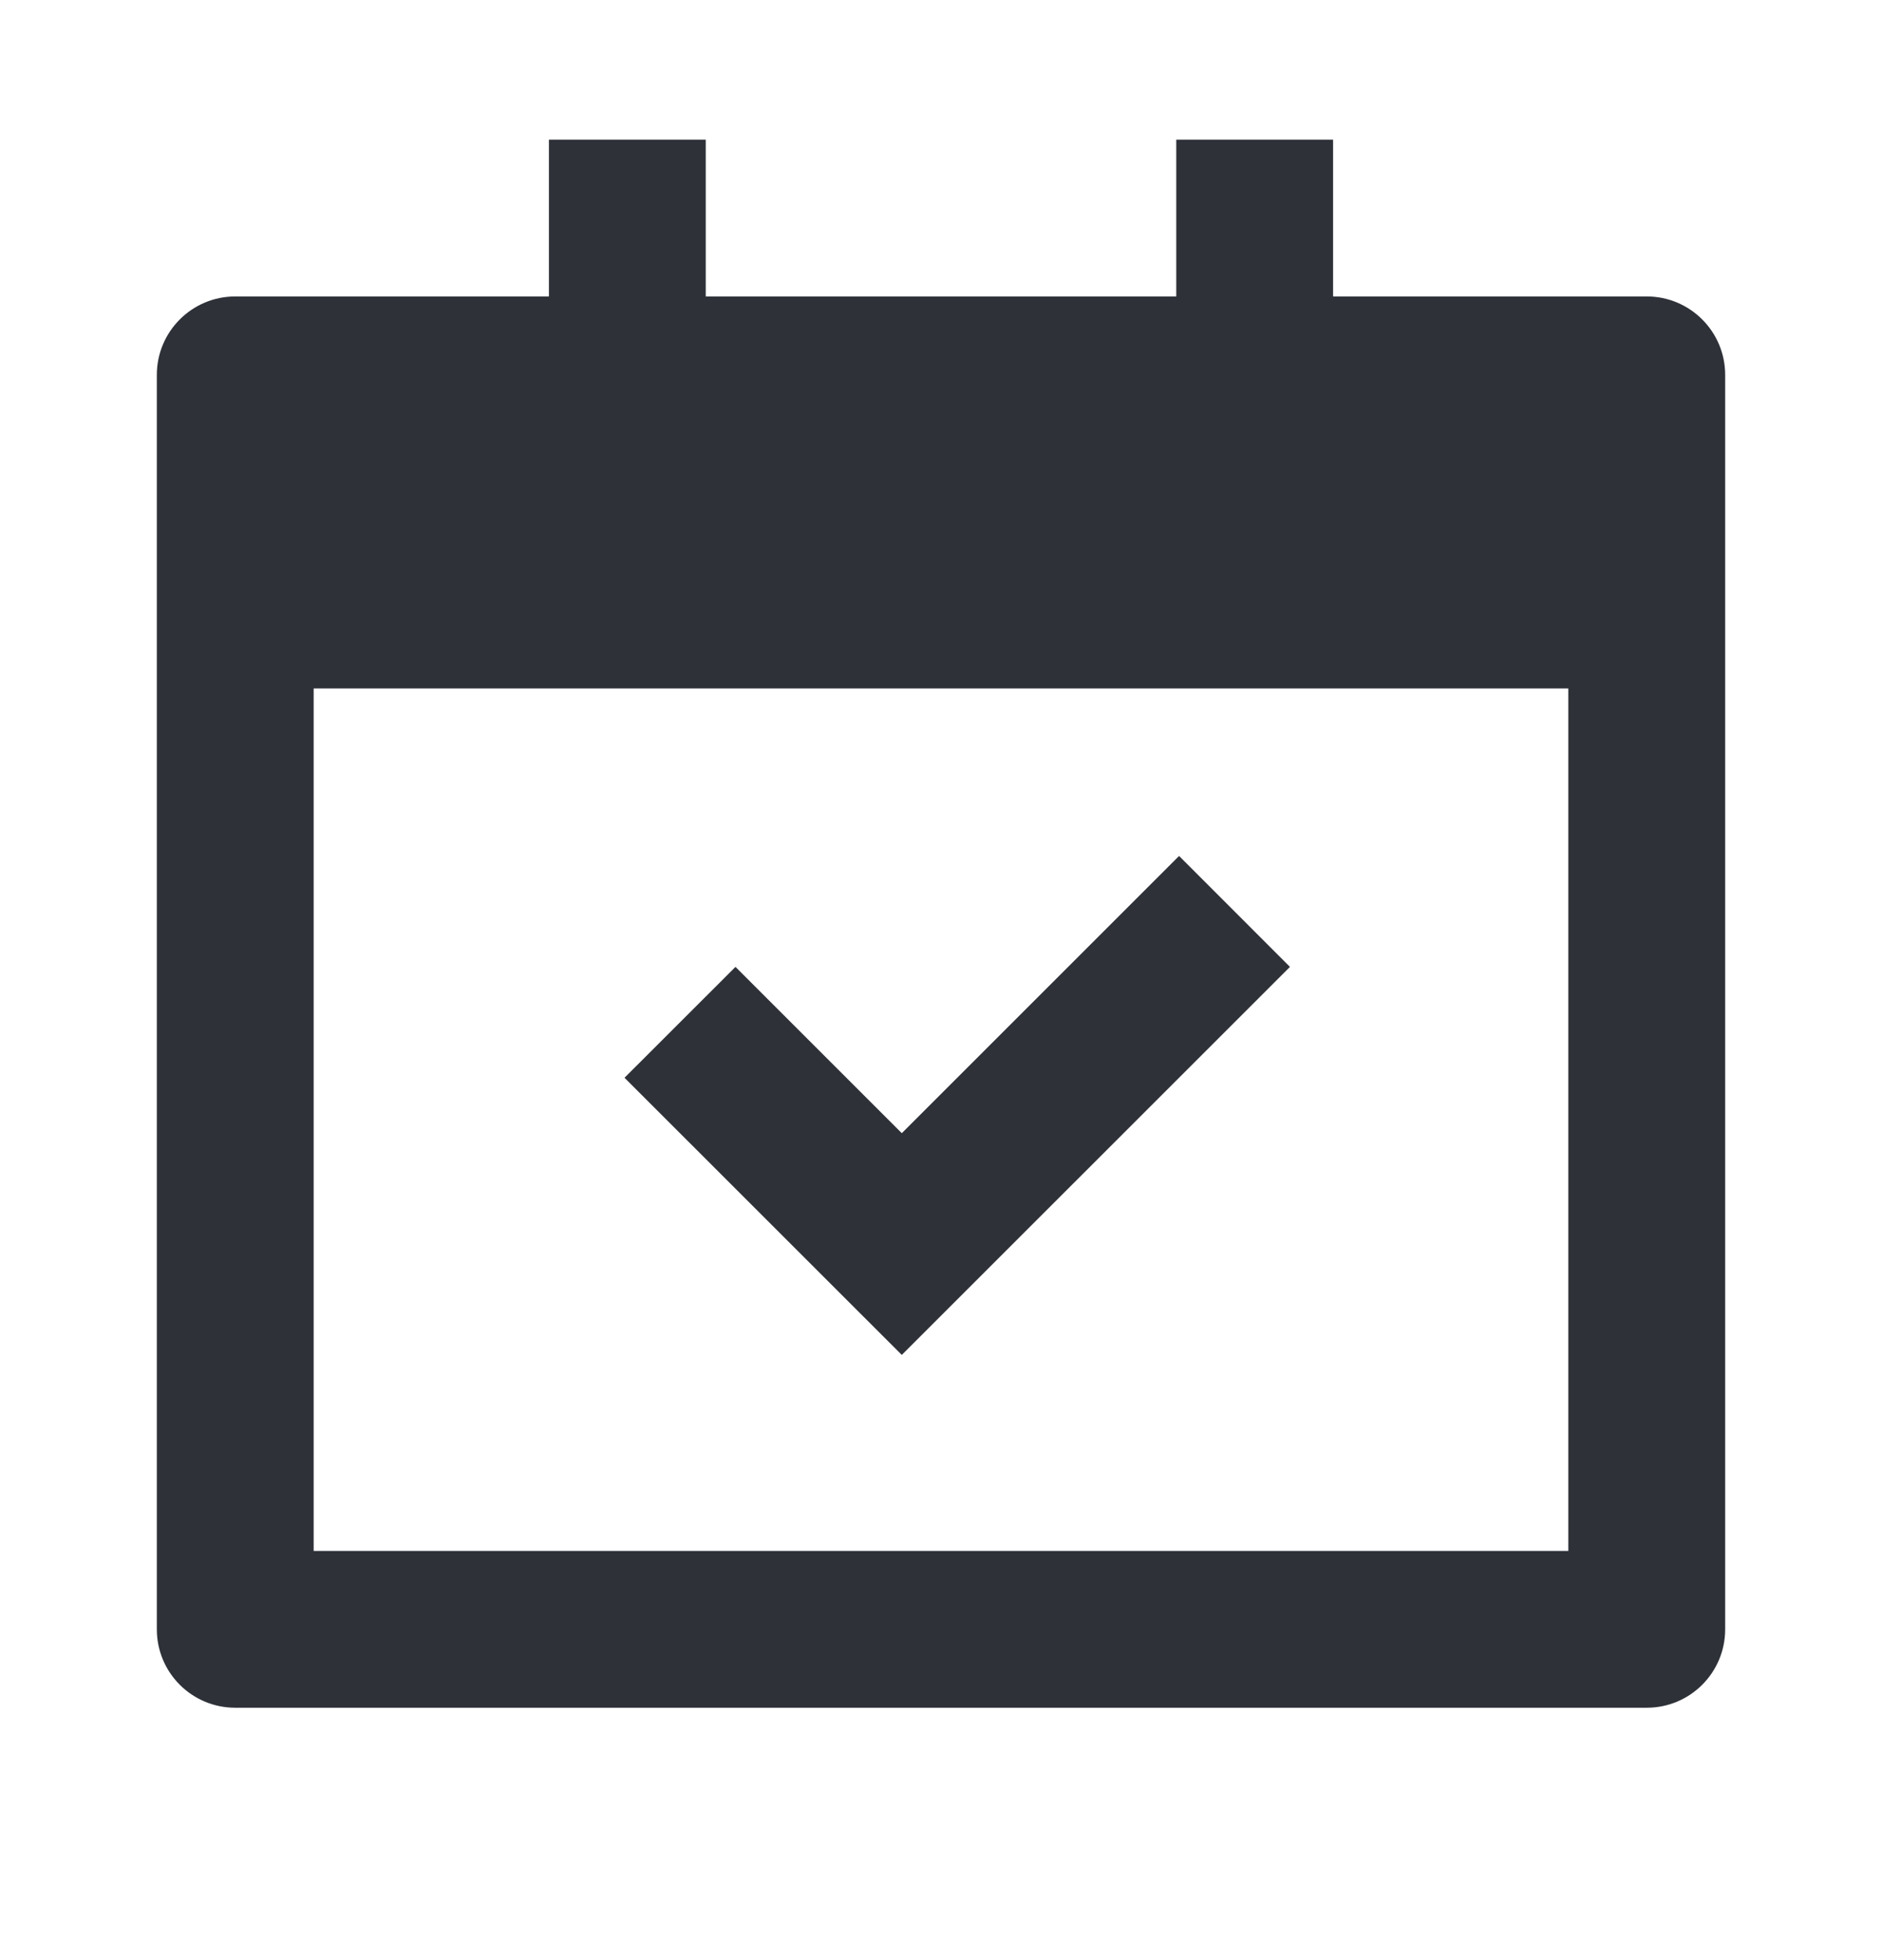<svg width="24" height="25" viewBox="0 0 24 25" fill="none" xmlns="http://www.w3.org/2000/svg">
<path d="M9 1.781V3.781H15V1.781H17V3.781H21C21.552 3.781 22 4.229 22 4.781V20.781C22 21.334 21.552 21.781 21 21.781H3C2.448 21.781 2 21.334 2 20.781V4.781C2 4.229 2.448 3.781 3 3.781H7V1.781H9ZM20 8.781H4V19.781H20V8.781ZM15.036 10.917L16.45 12.332L11.5 17.281L7.964 13.746L9.379 12.332L11.5 14.453L15.036 10.917Z" fill="#2E3138"/>
</svg>

